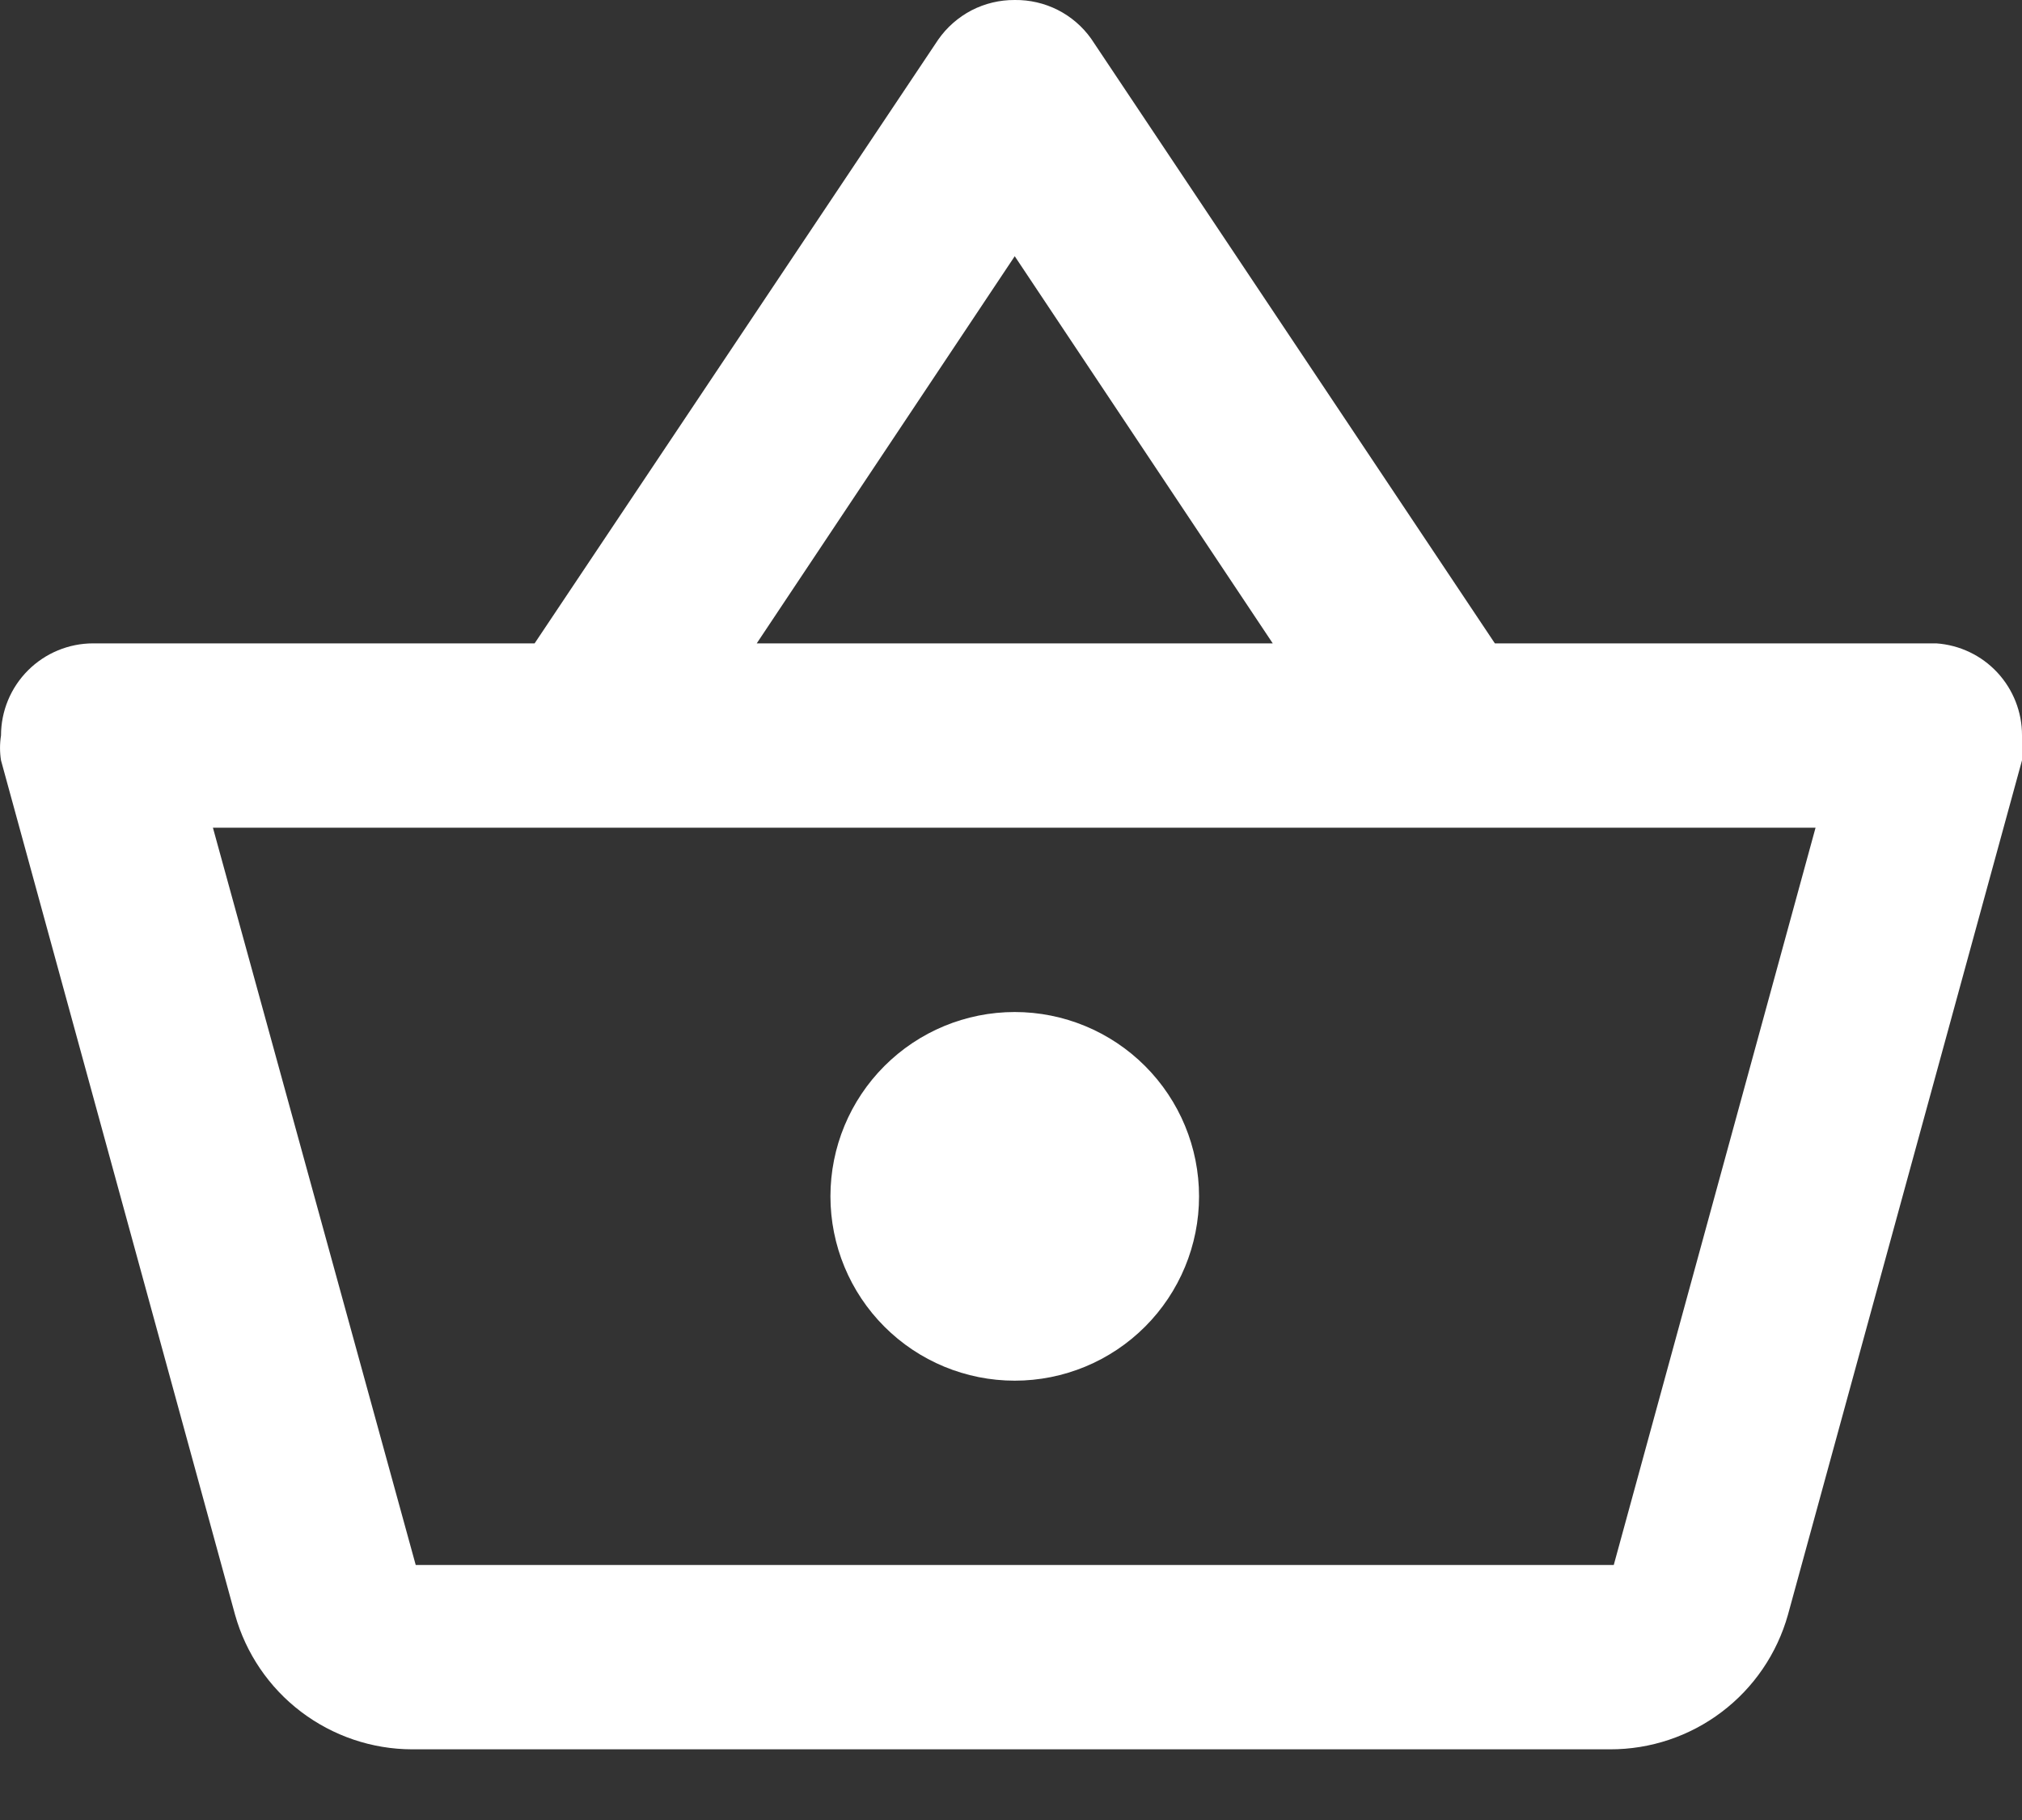 <svg width="20" height="18" viewBox="0 0 20 18" fill="none" xmlns="http://www.w3.org/2000/svg">
<rect x="0" y="0" width="20" height="18" fill="#333333" stroke="none"/>
<path d="M19.152 6.363H14.786L10.793 0.383C10.708 0.263 10.594 0.165 10.462 0.098C10.331 0.032 10.185 -0.002 10.037 0C9.888 -0.001 9.742 0.034 9.61 0.102C9.478 0.171 9.365 0.27 9.28 0.392L5.288 6.363H0.921C0.68 6.363 0.448 6.459 0.277 6.63C0.106 6.801 0.01 7.032 0.01 7.274C-0.003 7.356 -0.003 7.439 0.01 7.52L2.325 15.97C2.432 16.352 2.661 16.689 2.977 16.929C3.293 17.169 3.679 17.3 4.075 17.301H15.925C16.324 17.302 16.712 17.172 17.029 16.932C17.347 16.692 17.577 16.354 17.685 15.97L20 7.52V7.274C20.001 7.043 19.913 6.82 19.756 6.651C19.599 6.482 19.383 6.379 19.152 6.363ZM10.037 2.534L12.589 6.363H7.485L10.037 2.534ZM15.962 15.478H4.112L2.106 8.186H17.958L15.962 15.478ZM10.037 10.009C9.553 10.009 9.09 10.201 8.748 10.543C8.406 10.885 8.214 11.348 8.214 11.832C8.214 12.315 8.406 12.779 8.748 13.121C9.09 13.463 9.553 13.655 10.037 13.655C10.52 13.655 10.984 13.463 11.326 13.121C11.668 12.779 11.86 12.315 11.86 11.832C11.86 11.348 11.668 10.885 11.326 10.543C10.984 10.201 10.52 10.009 10.037 10.009Z" fill="white"/>
</svg>
